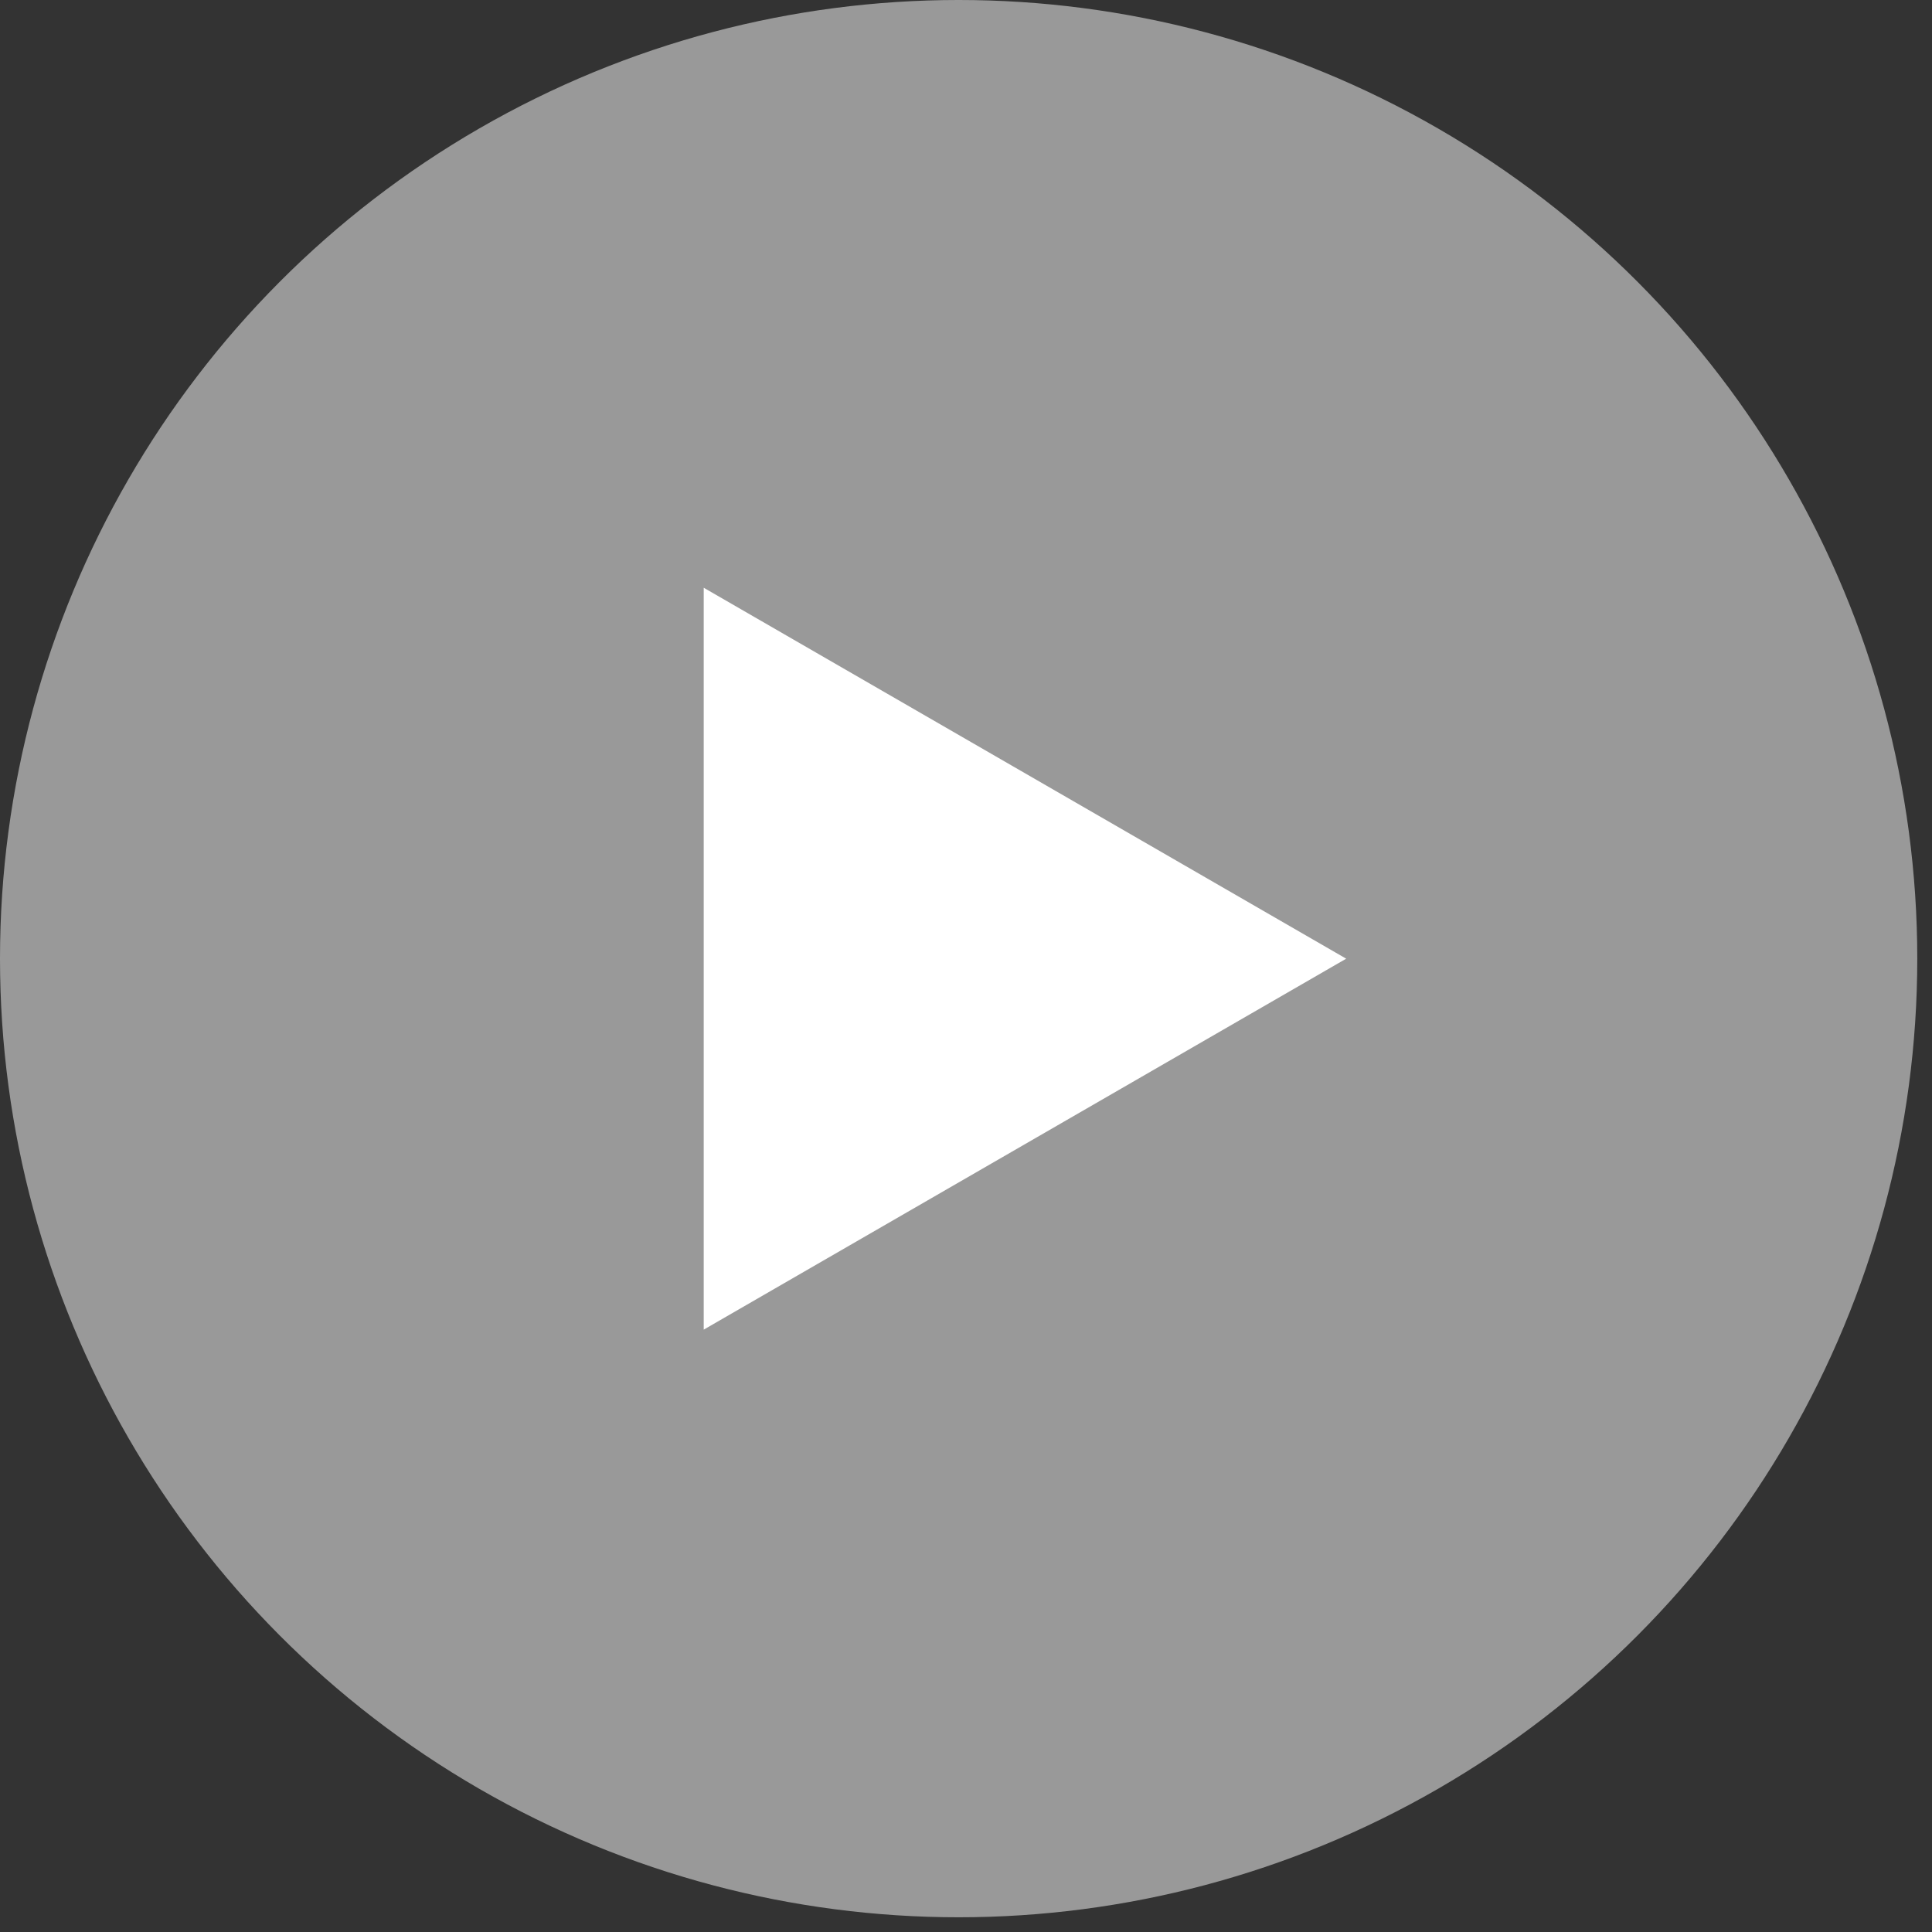 <?xml version="1.0" encoding="utf-8"?>
<svg xmlns="http://www.w3.org/2000/svg" fill="none" height="100%" overflow="visible" preserveAspectRatio="none" style="display: block;" viewBox="0 0 37 37" width="100%">
<rect x="0" y="0" width="37" height="37" fill="#333333" stroke="none"/>
<g id="Group 4">
<circle cx="18.359" cy="18.359" fill="white" fill-opacity="0.5" id="Ellipse 41" r="18.359"/>
<path d="M25.781 18.36L13.477 25.464L13.477 11.256L25.781 18.36Z" fill="white" id="Polygon 5"/>
</g>
</svg>